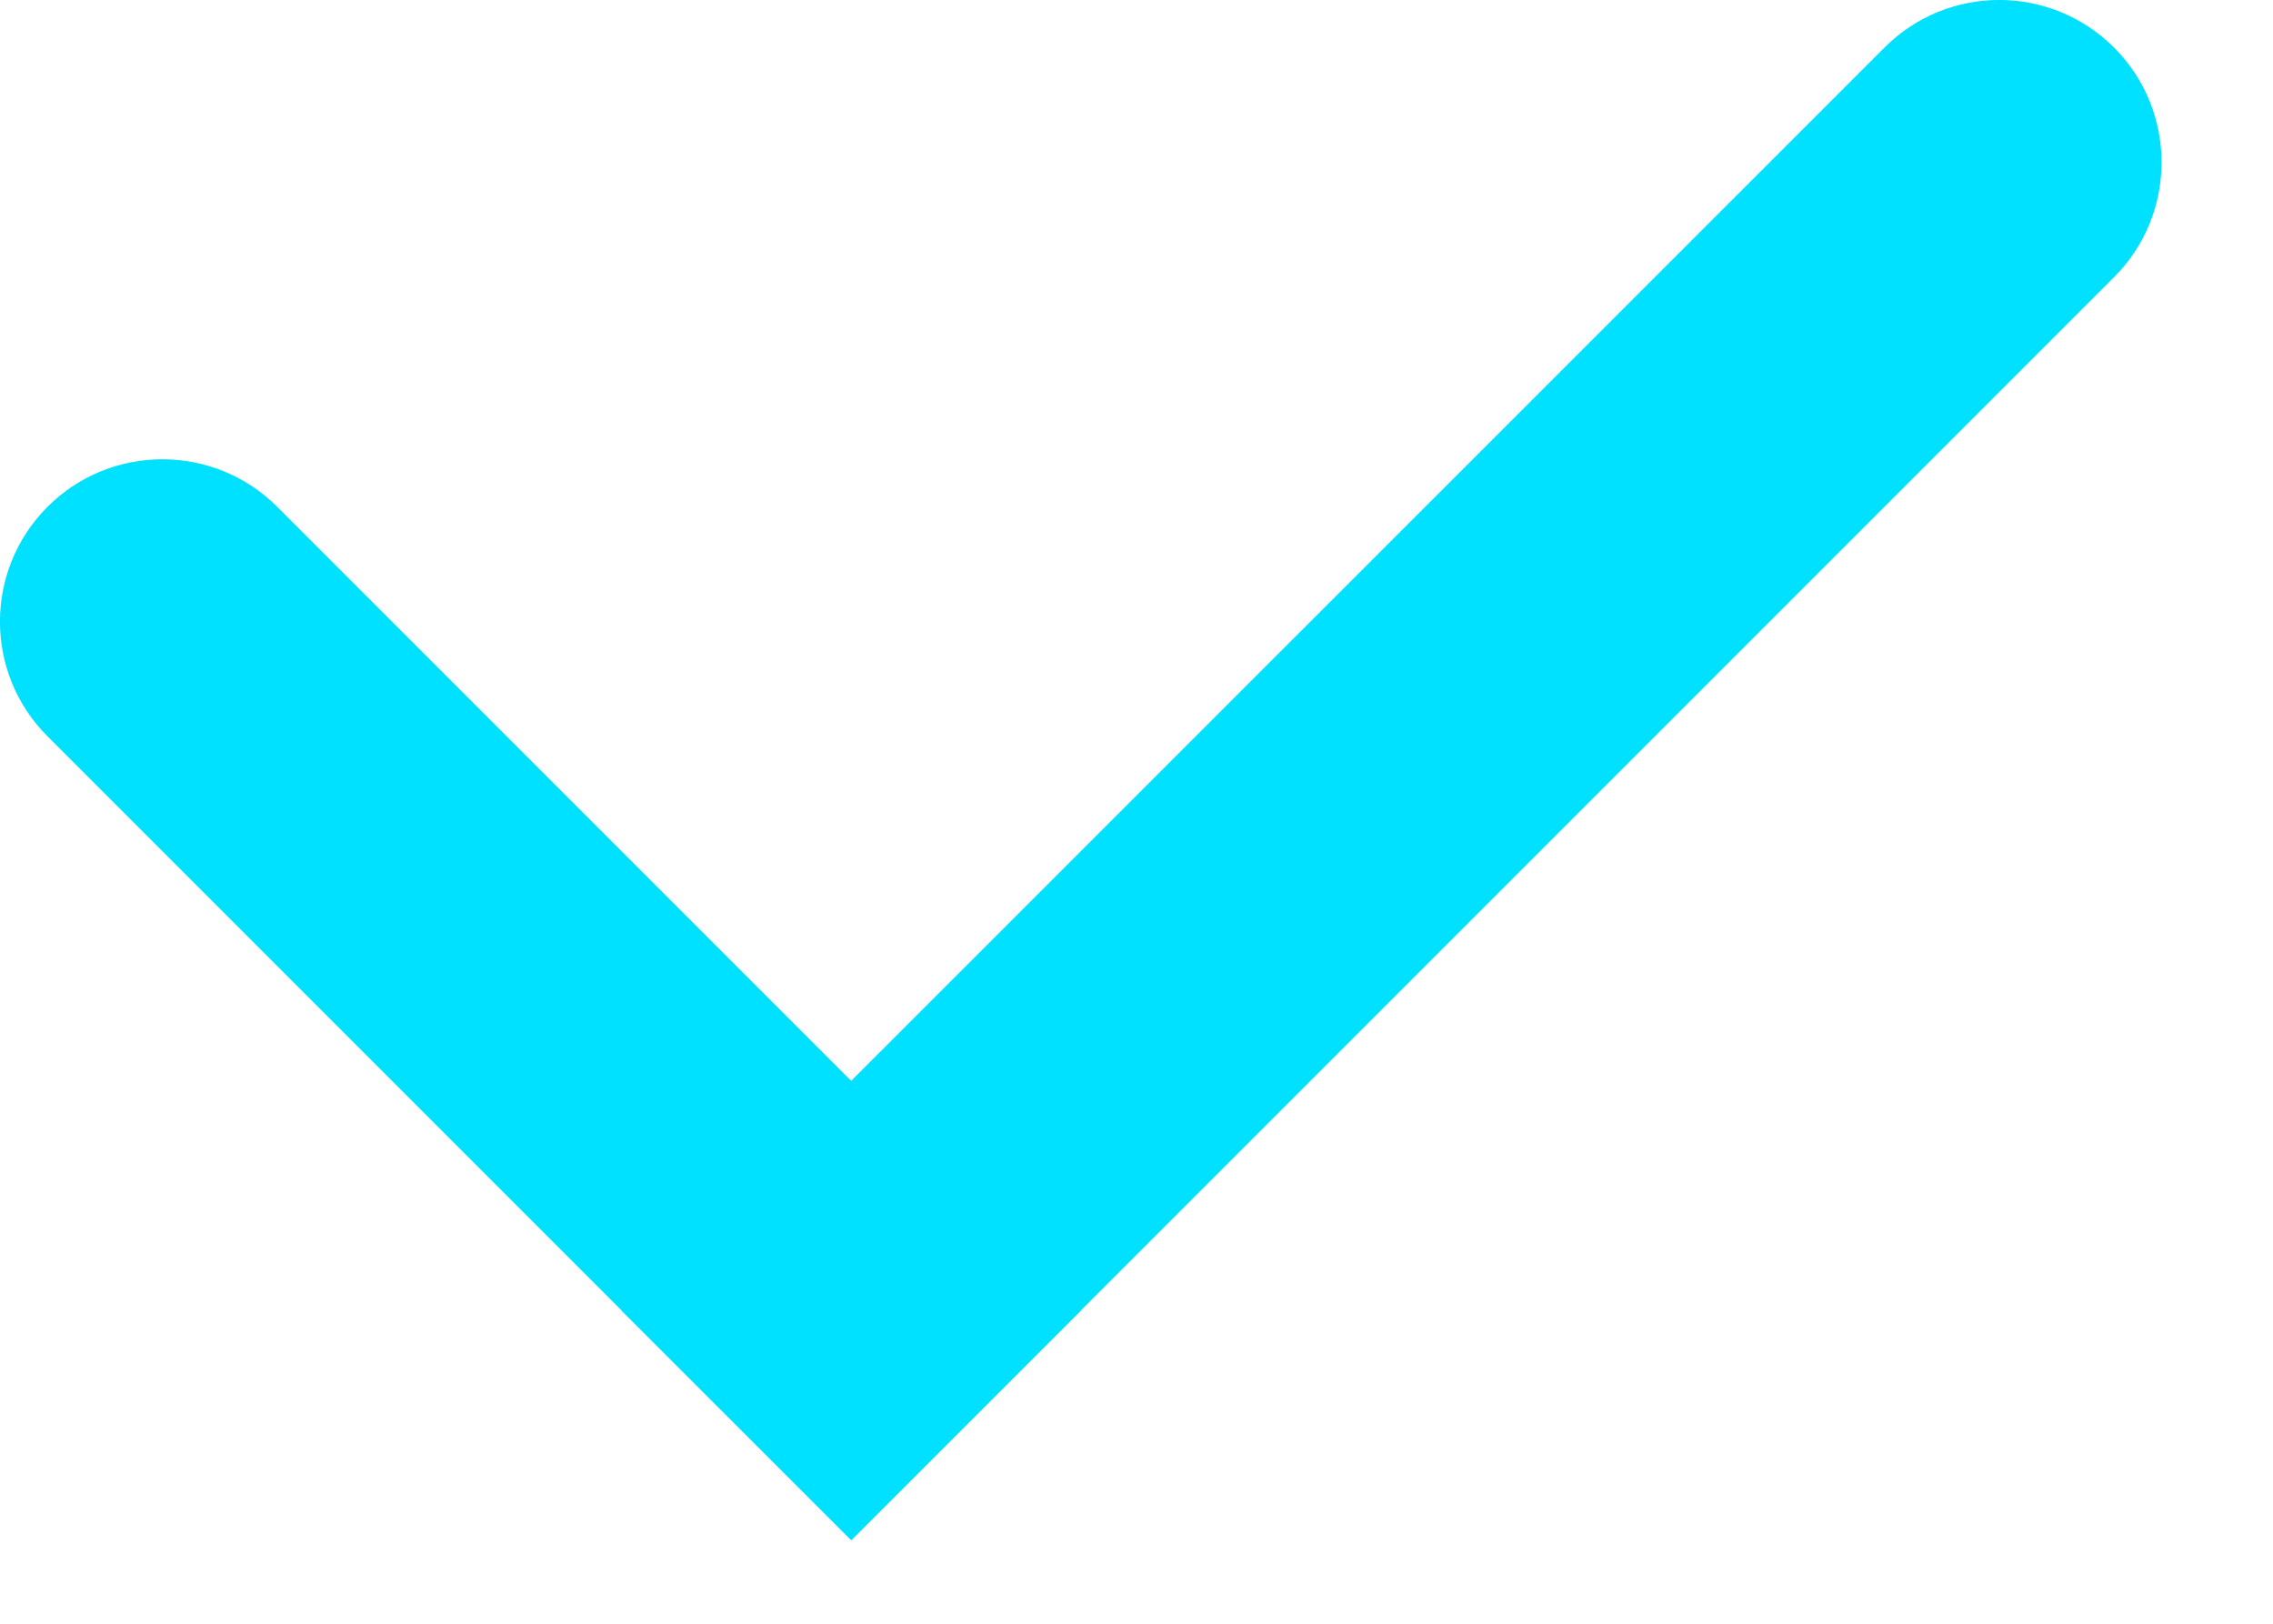 <svg width="14" height="10" viewBox="0 0 14 10" fill="none" xmlns="http://www.w3.org/2000/svg">
<path d="M0.293 3.121C0.683 2.731 1.317 2.731 1.707 3.121L6.657 8.071L5.243 9.485L0.293 4.535C-0.098 4.145 -0.098 3.512 0.293 3.121Z" fill="#00E0FF"/>
<path d="M13.021 0.293C13.411 0.683 13.411 1.317 13.021 1.707L5.243 9.485L3.828 8.071L11.607 0.293C11.997 -0.098 12.63 -0.098 13.021 0.293Z" fill="#00E0FF"/>
</svg>
